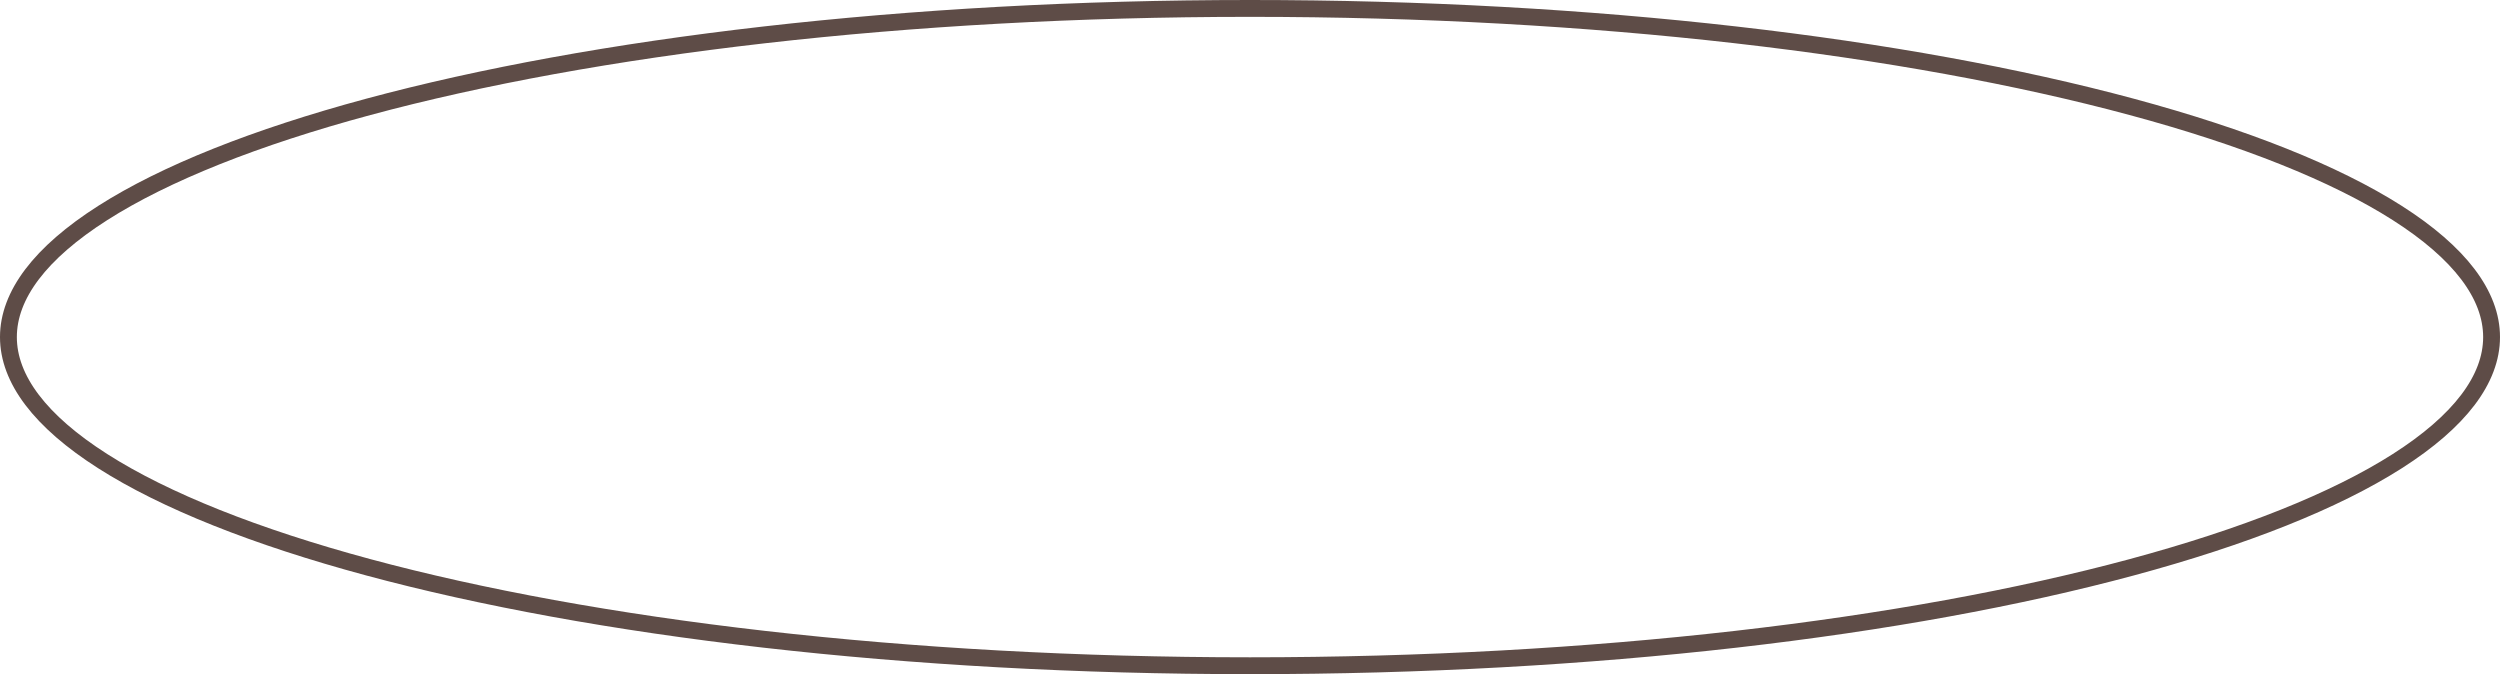 <?xml version="1.0" encoding="UTF-8"?> <svg xmlns="http://www.w3.org/2000/svg" width="445" height="120" viewBox="0 0 445 120" fill="none"> <path d="M443.5 60C443.5 67.482 437.856 74.983 426.708 82.09C415.632 89.152 399.504 95.568 379.441 100.978C339.336 111.793 283.849 118.5 222.5 118.5C161.151 118.5 105.664 111.793 65.559 100.978C45.496 95.568 29.368 89.152 18.291 82.09C7.144 74.983 1.5 67.482 1.5 60C1.5 52.518 7.144 45.017 18.291 37.91C29.368 30.848 45.496 24.432 65.559 19.022C105.664 8.207 161.151 1.5 222.5 1.5C283.849 1.5 339.336 8.207 379.441 19.022C399.504 24.432 415.632 30.848 426.708 37.91C437.856 45.017 443.5 52.518 443.5 60Z" stroke="#5E4C47" stroke-width="3"></path> </svg> 